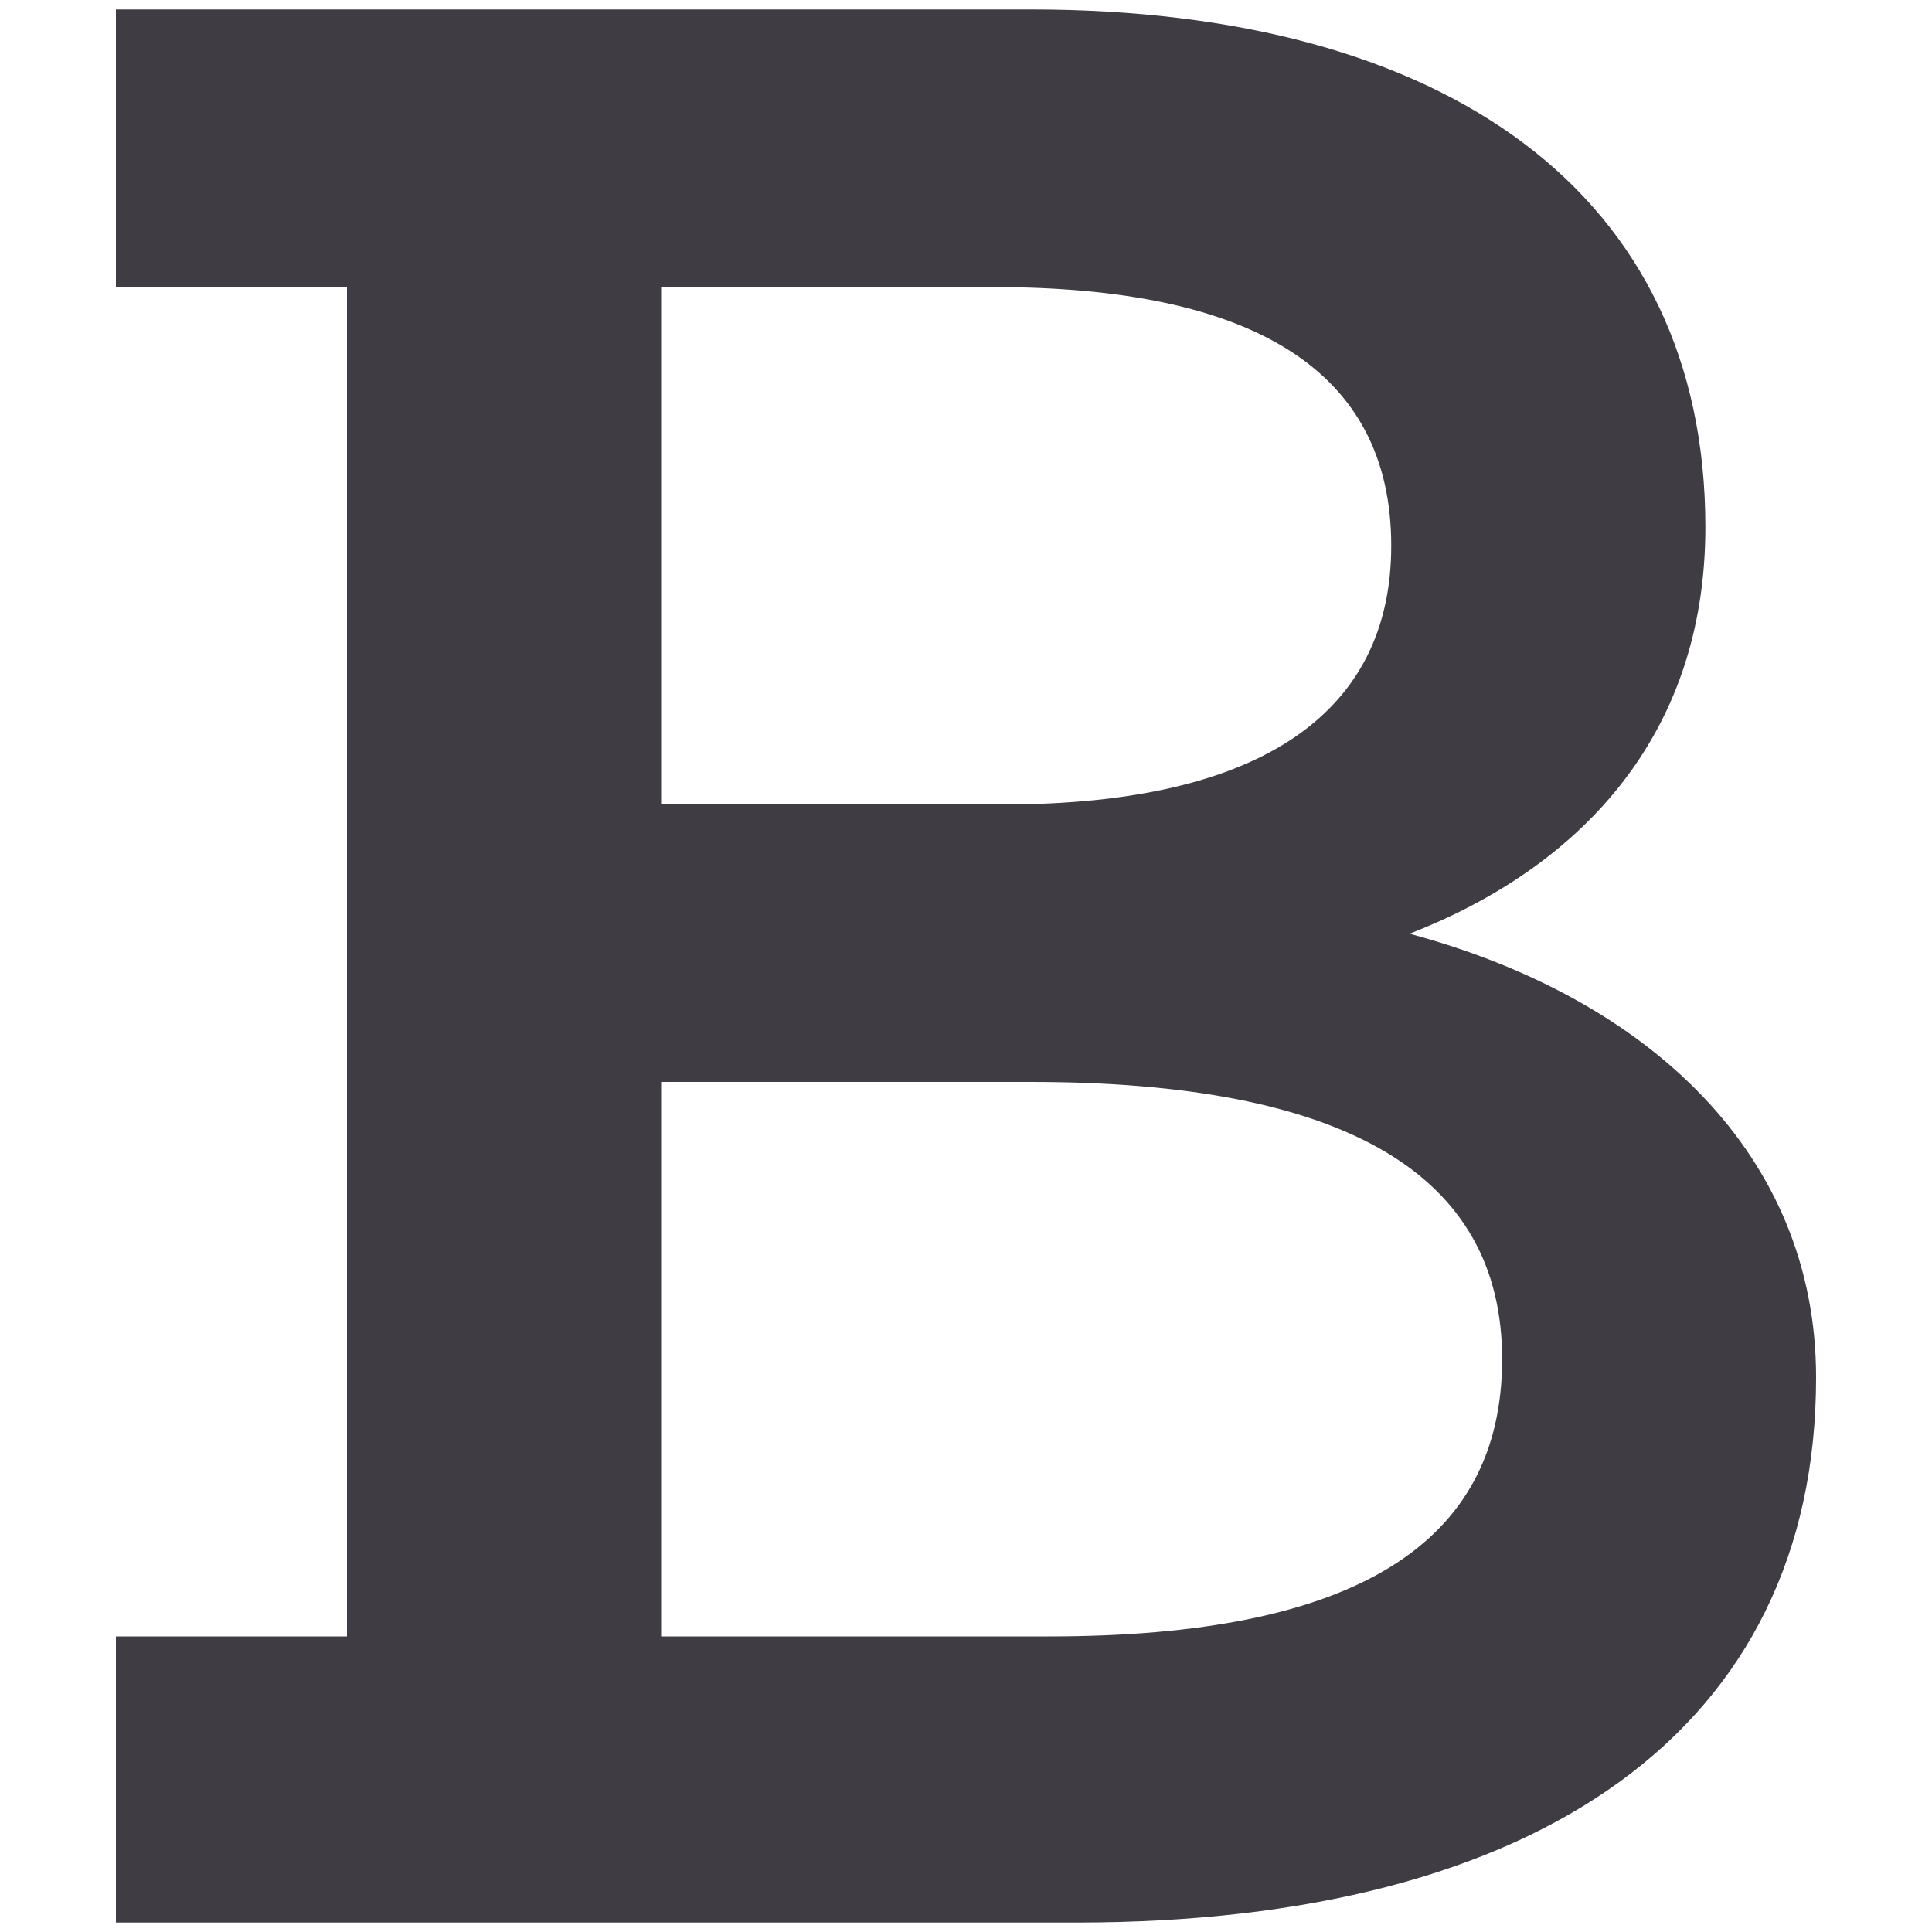 <?xml version="1.0" encoding="UTF-8"?> <svg xmlns="http://www.w3.org/2000/svg" xmlns:xlink="http://www.w3.org/1999/xlink" version="1.1" id="Layer_1" x="0px" y="0px" viewBox="0 0 1000 1000" style="enable-background:new 0 0 1000 1000;" xml:space="preserve"> <style type="text/css"> .st0{fill:#3F3D43;} </style> <path class="st0" d="M60,990.5V847h119.6V148.4H60V4.9h473.5c215.3,0,349.2,95.7,349.2,267.9c0,109.9-67,177-153.1,210.5 C853.9,516.7,940,598.1,940,712.9c0.1,181.8-143.4,282.2-382.7,282.2H60V990.5z M342.2,148.5v267.9h177 c133.9,0,200.9-47.8,200.9-133.9c0-90.9-71.8-133.9-205.7-133.9L342.2,148.5z M342.2,847h200.9c157.9,0,234.4-47.8,234.4-143.5 S696.2,560,533.5,560H342.2L342.2,847z"></path> </svg> 